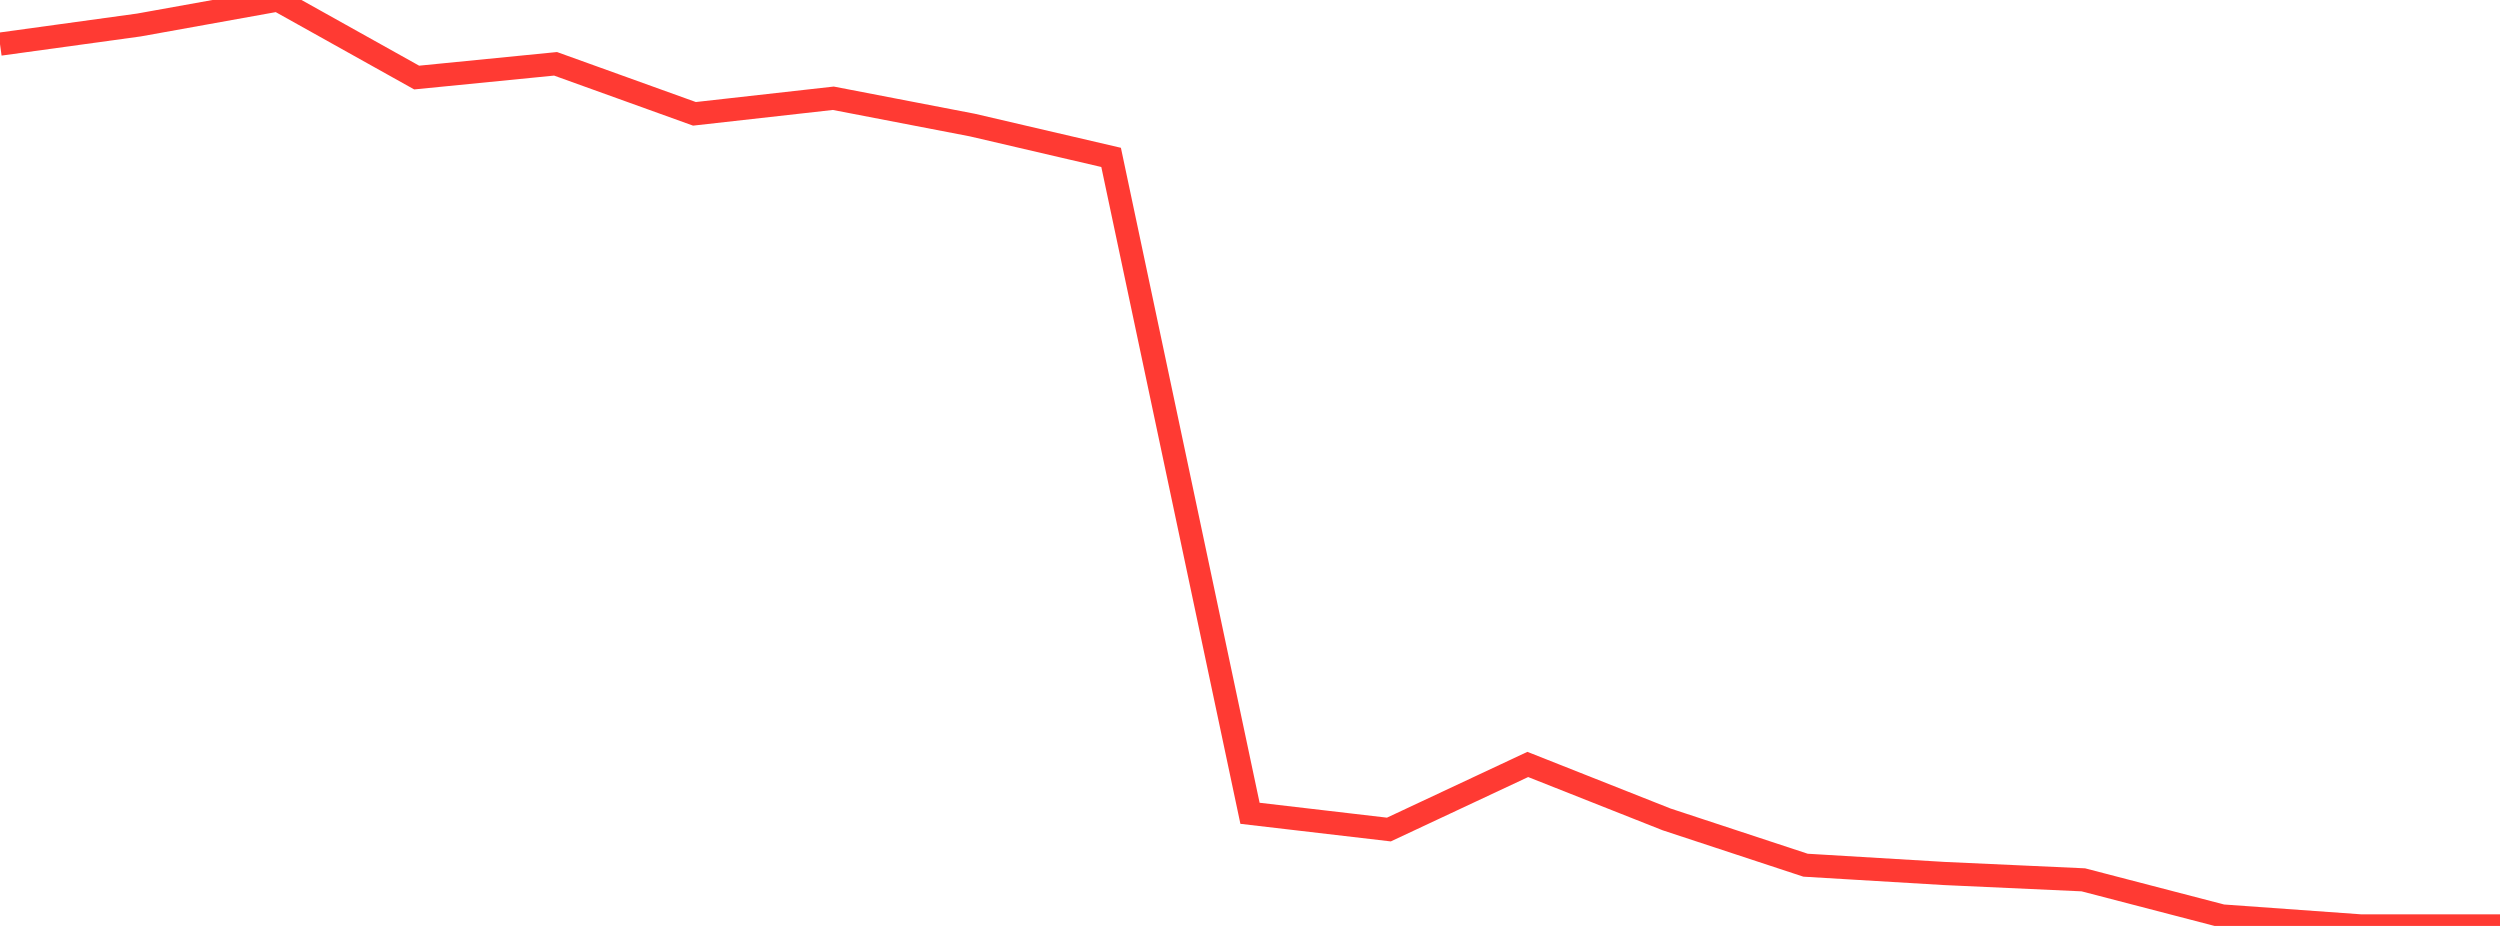 <?xml version="1.0" standalone="no"?>
<!DOCTYPE svg PUBLIC "-//W3C//DTD SVG 1.1//EN" "http://www.w3.org/Graphics/SVG/1.1/DTD/svg11.dtd">

<svg width="135" height="50" viewBox="0 0 135 50" preserveAspectRatio="none" 
  xmlns="http://www.w3.org/2000/svg"
  xmlns:xlink="http://www.w3.org/1999/xlink">


<polyline points="0.0, 2.383 7.5, 1.35 15.0, 0.0 22.5, 4.188 30.0, 3.446 37.5, 6.147 45.0, 5.306 52.5, 6.752 60.0, 8.499 67.5, 43.918 75.0, 44.795 82.5, 41.28 90.0, 44.249 97.5, 46.721 105.0, 47.169 112.5, 47.511 120.0, 49.462 127.5, 50.0 135.0, 50.0" fill="none" stroke="#ff3a33" stroke-width="1.25"/>

</svg>